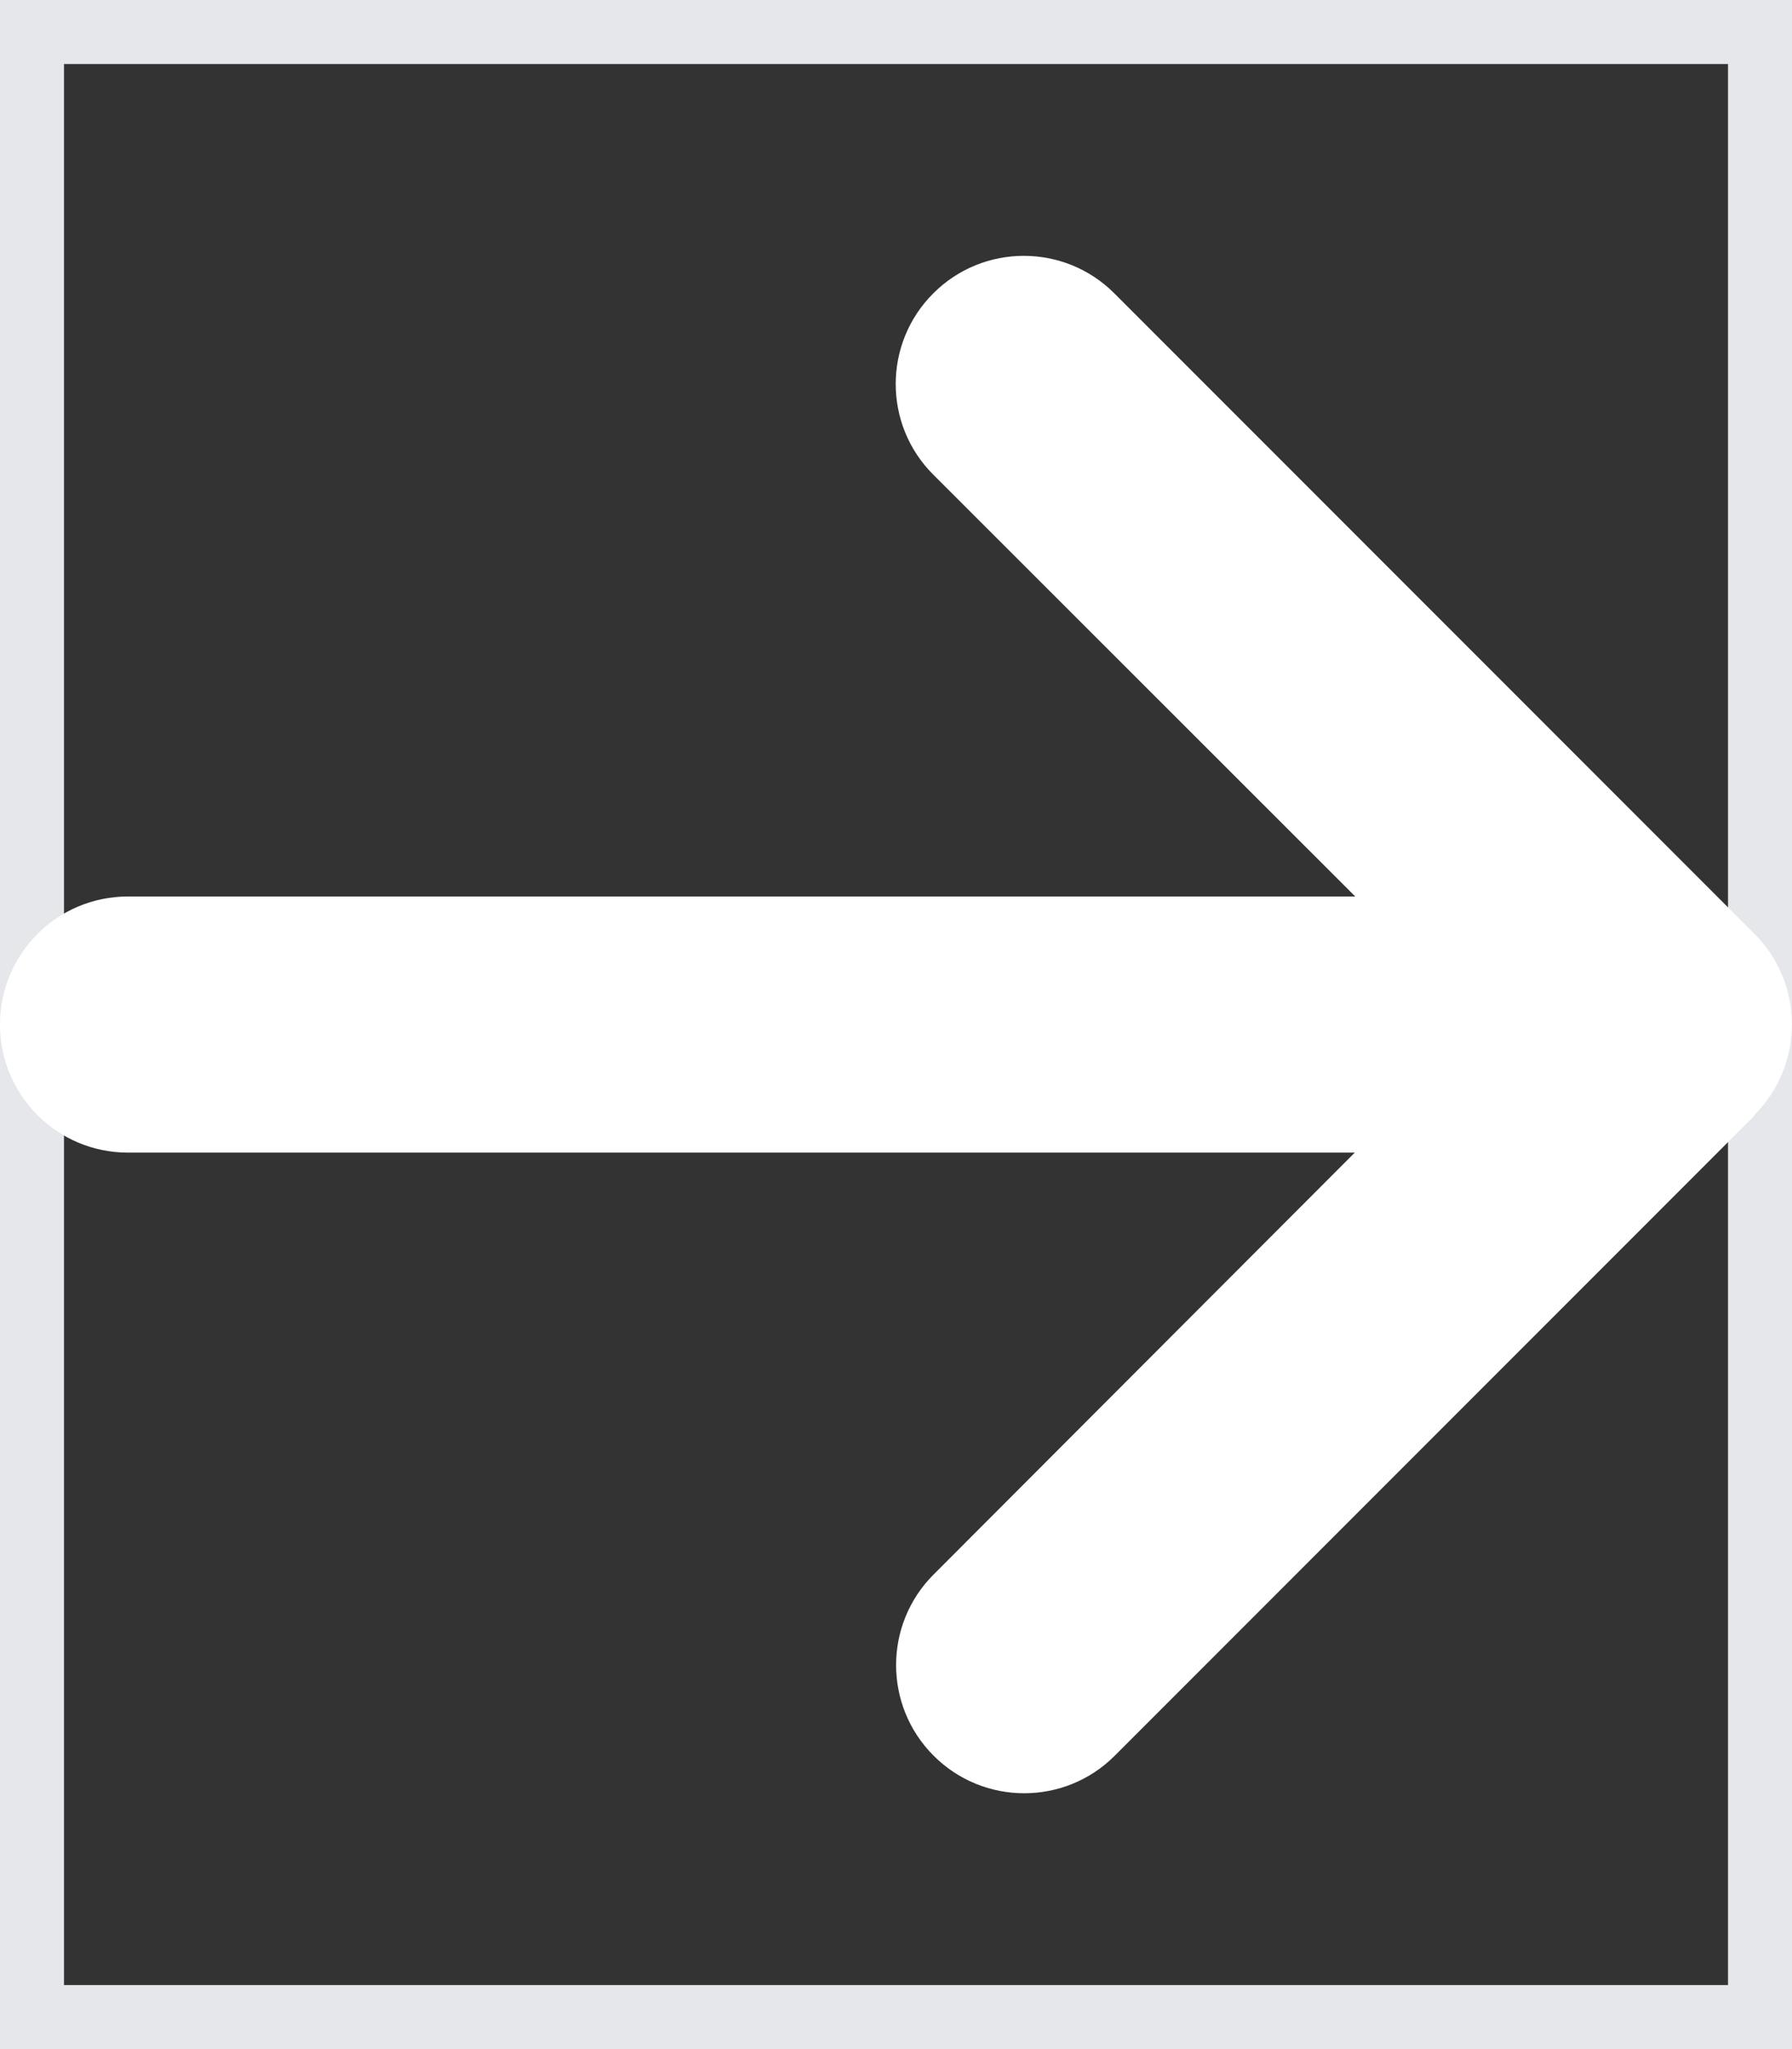 <?xml version="1.0" encoding="utf-8"?>
<svg xmlns="http://www.w3.org/2000/svg" fill="none" height="100%" overflow="visible" preserveAspectRatio="none" style="display: block;" viewBox="0 0 14 16" width="100%">
<rect x="0" y="0" width="14" height="16" fill="#333333" stroke="none"/>
<g id="svg">
<g id="Frame">
<path d="M14 16H0V0H14V16Z" stroke="#E5E7EB"/>
<path d="M13.706 8.706C14.097 8.316 14.097 7.681 13.706 7.291L8.706 2.291C8.316 1.9 7.681 1.9 7.291 2.291C6.9 2.681 6.9 3.316 7.291 3.706L10.588 7H1C0.447 7 0 7.447 0 8C0 8.553 0.447 9 1 9H10.584L7.294 12.294C6.903 12.684 6.903 13.319 7.294 13.709C7.684 14.1 8.319 14.1 8.709 13.709L13.709 8.709L13.706 8.706Z" fill="white" id="Vector"/>
</g>
</g>
</svg>